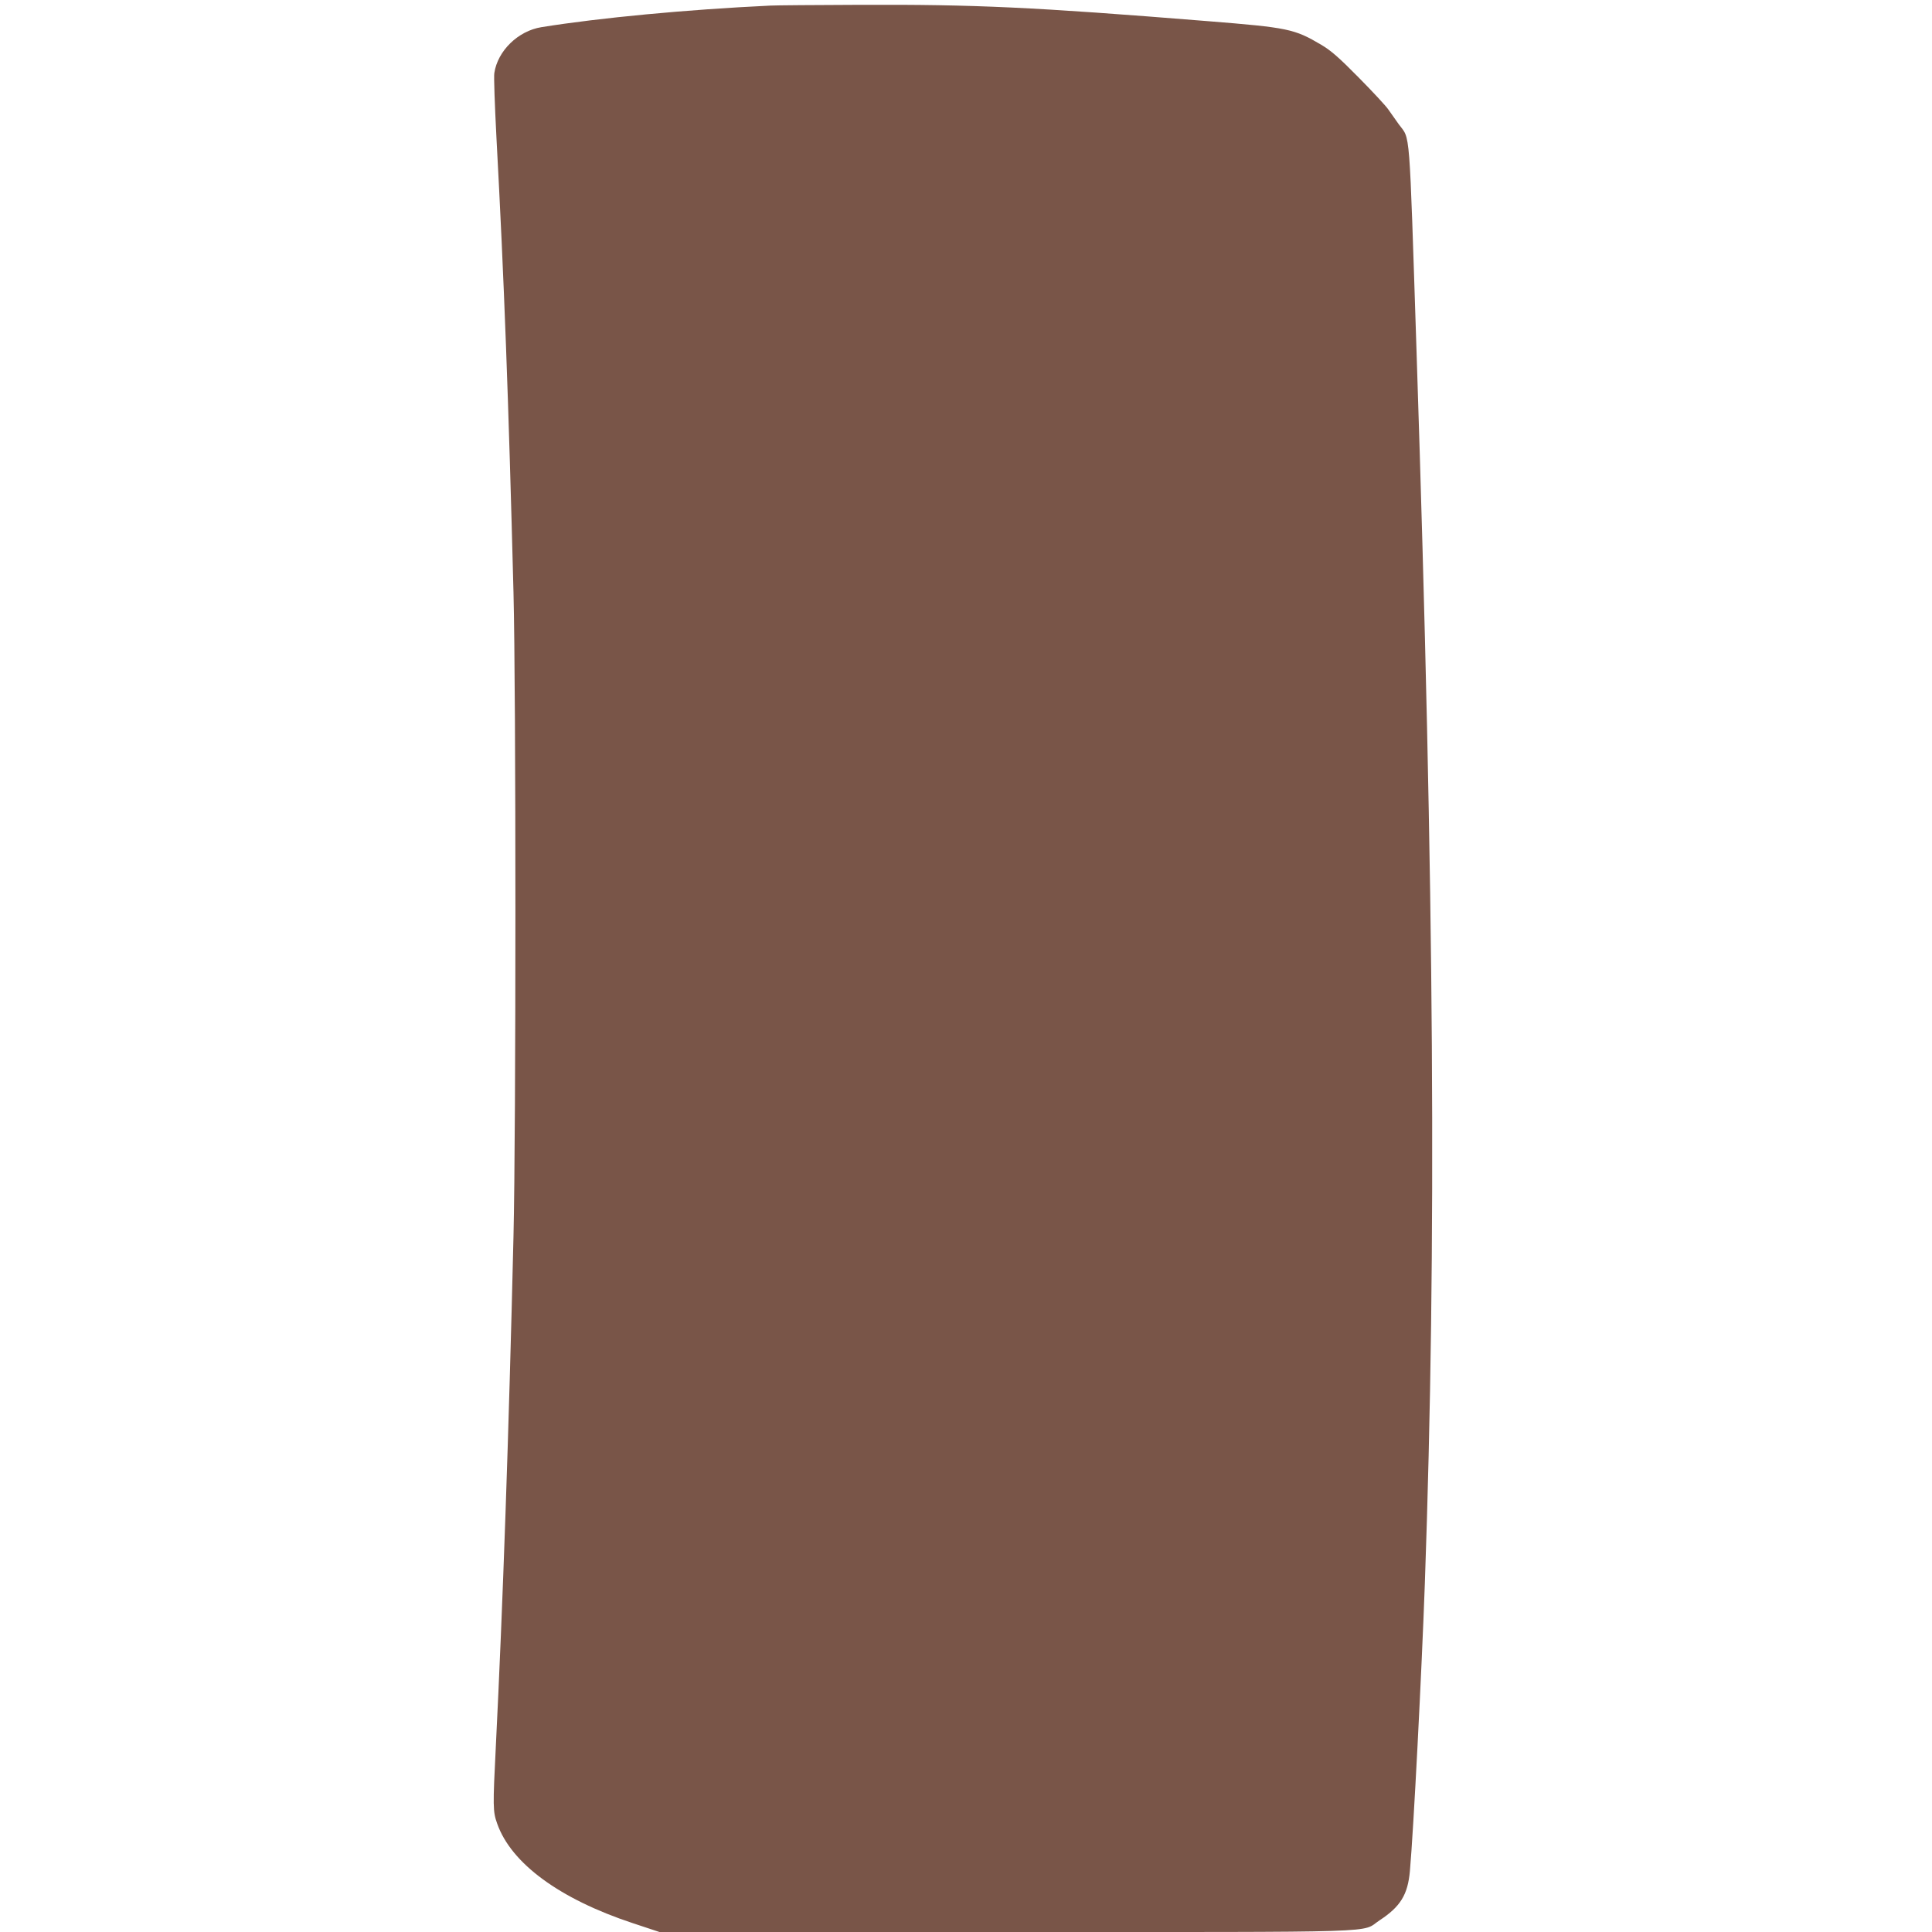<?xml version="1.0" standalone="no"?>
<!DOCTYPE svg PUBLIC "-//W3C//DTD SVG 20010904//EN"
 "http://www.w3.org/TR/2001/REC-SVG-20010904/DTD/svg10.dtd">
<svg version="1.0" xmlns="http://www.w3.org/2000/svg"
 width="1280pt" height="1280pt" viewBox="0 0 1280 1280"
 preserveAspectRatio="xMidYMid meet">
<g transform="translate(0,1280) scale(0.1,-0.1)"
fill="#795548" stroke="none">
<path d="M5105 12763 c-553 -26 -1133 -81 -1518 -143 -155 -25 -290 -157 -312
-304 -4 -23 3 -214 14 -426 51 -945 80 -1731 113 -3015 17 -660 17 -3559 0
-4265 -31 -1312 -71 -2458 -117 -3380 -20 -400 -20 -431 9 -512 93 -264 414
-499 897 -659 l178 -59 2299 0 c2578 0 2342 -7 2473 78 137 90 186 169 200
326 24 268 78 1317 99 1906 79 2238 63 4550 -55 8160 -50 1525 -40 1400 -118
1507 -23 32 -54 76 -70 99 -15 22 -103 117 -195 210 -132 134 -184 179 -248
217 -179 106 -219 114 -754 157 -1155 93 -1537 111 -2305 108 -291 -1 -557 -3
-590 -5z"/>
</g>
</svg>
